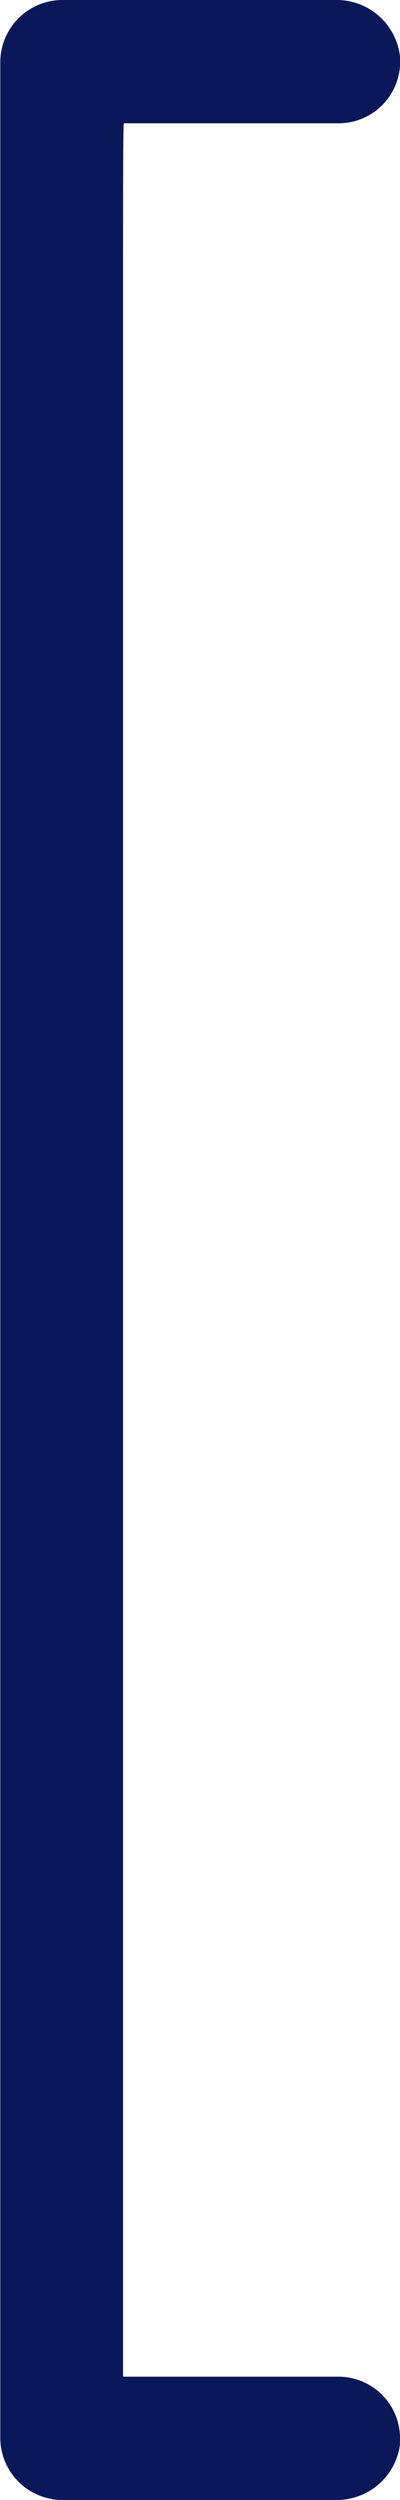 <svg xmlns="http://www.w3.org/2000/svg" width="5.474" height="34.164" viewBox="0 0 5.474 34.164"><defs><style>.a{fill:#0a1758;}</style></defs><path class="a" d="M47.416,393.036a.843.843,0,0,0-.839-.918H43.638a.009.009,0,0,1-.009-.009v-.915c0-.009,0-1.755,0-3.957V363.908c0-.017,0-.042,0-.063,0-1.485,0-2.523.011-2.521h2.939a.843.843,0,0,0,.839-.918.871.871,0,0,0-.882-.767H42.8a.851.851,0,0,0-.851.851v32.462a.851.851,0,0,0,.851.851h3.738a.872.872,0,0,0,.882-.767" transform="translate(-41.945 -359.639)"/></svg>